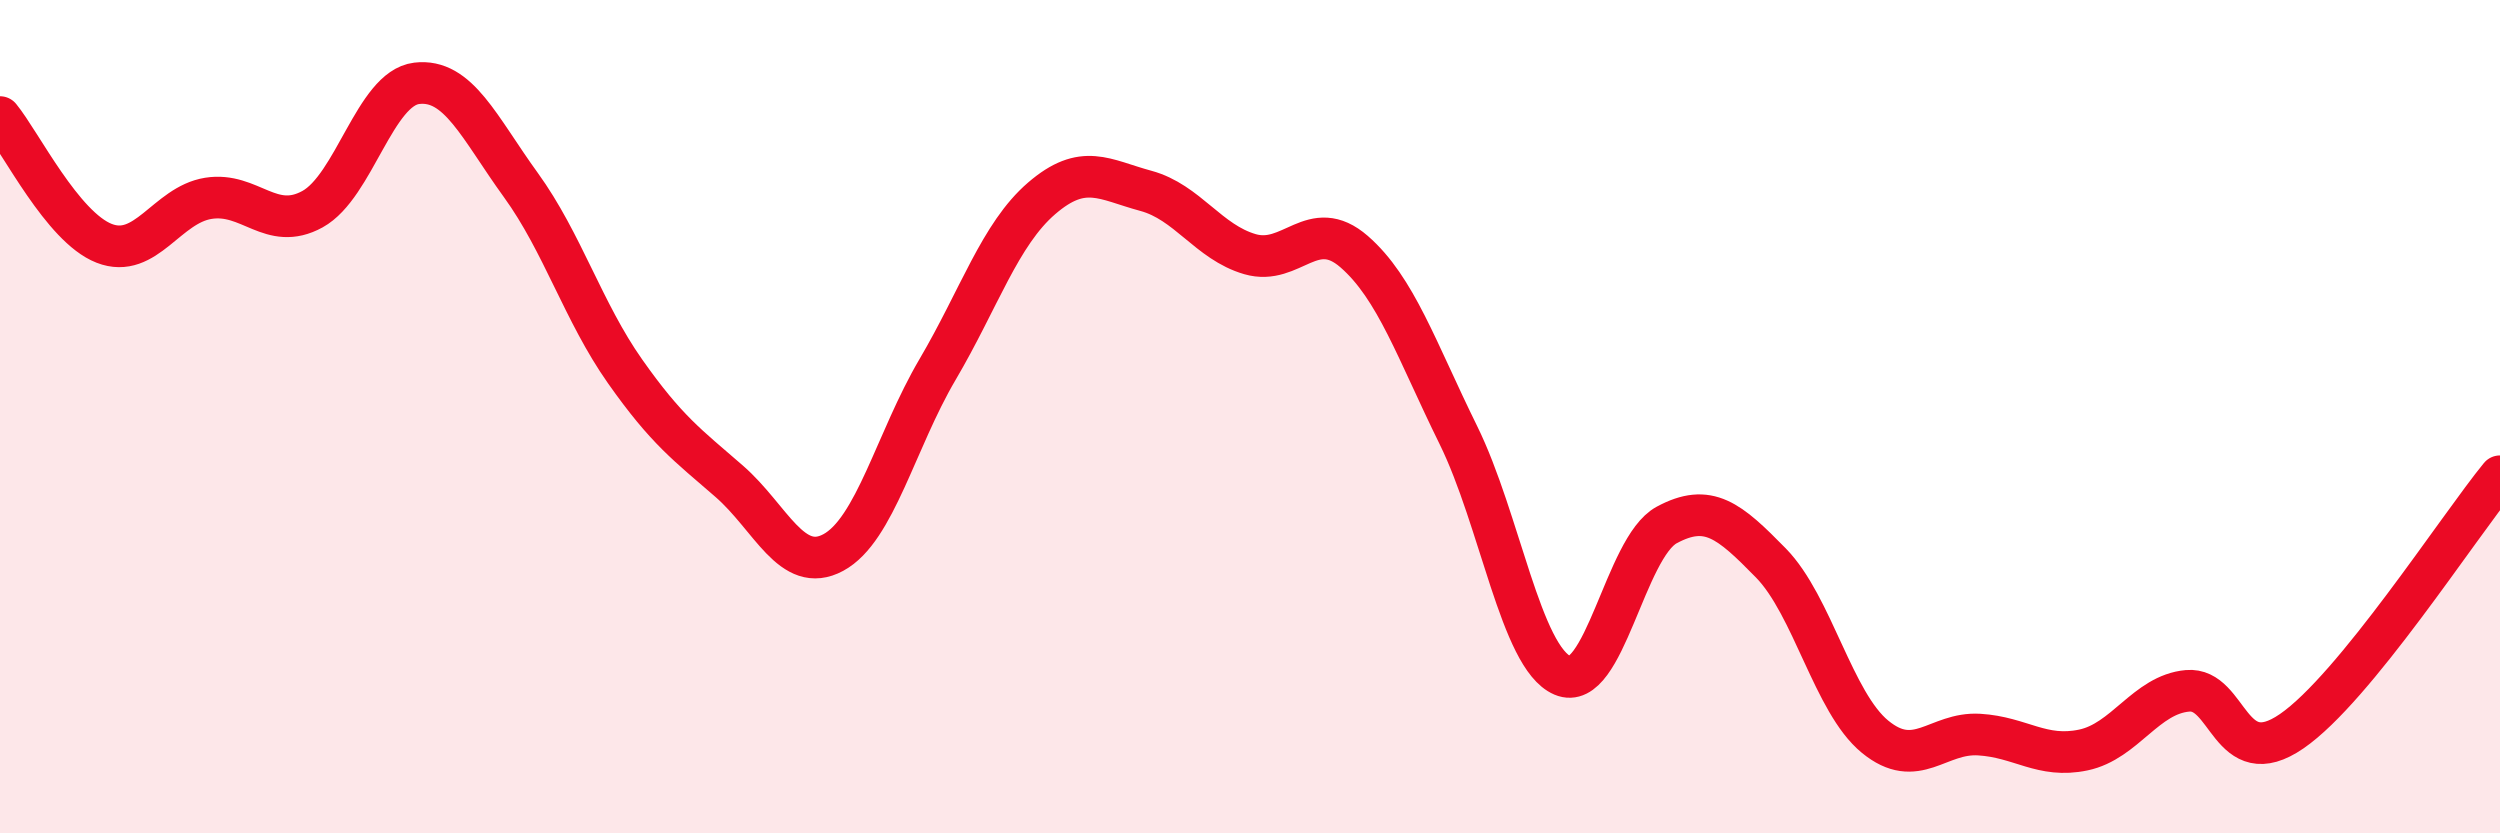 
    <svg width="60" height="20" viewBox="0 0 60 20" xmlns="http://www.w3.org/2000/svg">
      <path
        d="M 0,2.81 C 0.5,3.42 1.5,5.45 2.5,5.84 C 3.5,6.23 4,4.92 5,4.76 C 6,4.6 6.5,5.57 7.5,5.02 C 8.5,4.47 9,2.12 10,2 C 11,1.88 11.5,3.06 12.5,4.44 C 13.5,5.82 14,7.49 15,8.91 C 16,10.33 16.5,10.68 17.5,11.55 C 18.5,12.42 19,13.8 20,13.26 C 21,12.72 21.5,10.57 22.5,8.87 C 23.5,7.17 24,5.62 25,4.76 C 26,3.9 26.5,4.31 27.5,4.58 C 28.5,4.85 29,5.81 30,6.1 C 31,6.39 31.5,5.17 32.5,6.04 C 33.5,6.91 34,8.41 35,10.44 C 36,12.47 36.5,15.78 37.5,16.21 C 38.5,16.64 39,13.14 40,12.6 C 41,12.06 41.5,12.49 42.5,13.51 C 43.5,14.53 44,16.86 45,17.68 C 46,18.5 46.5,17.57 47.5,17.63 C 48.5,17.69 49,18.21 50,18 C 51,17.79 51.5,16.67 52.5,16.58 C 53.5,16.49 53.5,18.58 55,17.55 C 56.5,16.52 59,12.65 60,11.43L60 20L0 20Z"
        fill="#EB0A25"
        opacity="0.1"
        stroke-linecap="round"
        stroke-linejoin="round"
      />
      <path
        d="M 0,2.81 C 0.5,3.42 1.5,5.45 2.5,5.84 C 3.5,6.23 4,4.92 5,4.76 C 6,4.6 6.5,5.57 7.5,5.02 C 8.5,4.47 9,2.12 10,2 C 11,1.88 11.5,3.06 12.5,4.44 C 13.5,5.82 14,7.49 15,8.91 C 16,10.33 16.5,10.68 17.5,11.55 C 18.5,12.42 19,13.8 20,13.26 C 21,12.72 21.5,10.57 22.5,8.87 C 23.5,7.17 24,5.62 25,4.76 C 26,3.9 26.5,4.31 27.5,4.58 C 28.5,4.85 29,5.81 30,6.1 C 31,6.39 31.5,5.17 32.5,6.04 C 33.5,6.91 34,8.41 35,10.44 C 36,12.47 36.5,15.78 37.5,16.21 C 38.5,16.64 39,13.14 40,12.6 C 41,12.06 41.5,12.49 42.5,13.51 C 43.5,14.53 44,16.86 45,17.68 C 46,18.5 46.5,17.57 47.5,17.63 C 48.5,17.69 49,18.21 50,18 C 51,17.79 51.5,16.67 52.5,16.58 C 53.5,16.49 53.5,18.58 55,17.55 C 56.5,16.52 59,12.65 60,11.43"
        stroke="#EB0A25"
        stroke-width="1"
        fill="none"
        stroke-linecap="round"
        stroke-linejoin="round"
      />
    </svg>
  